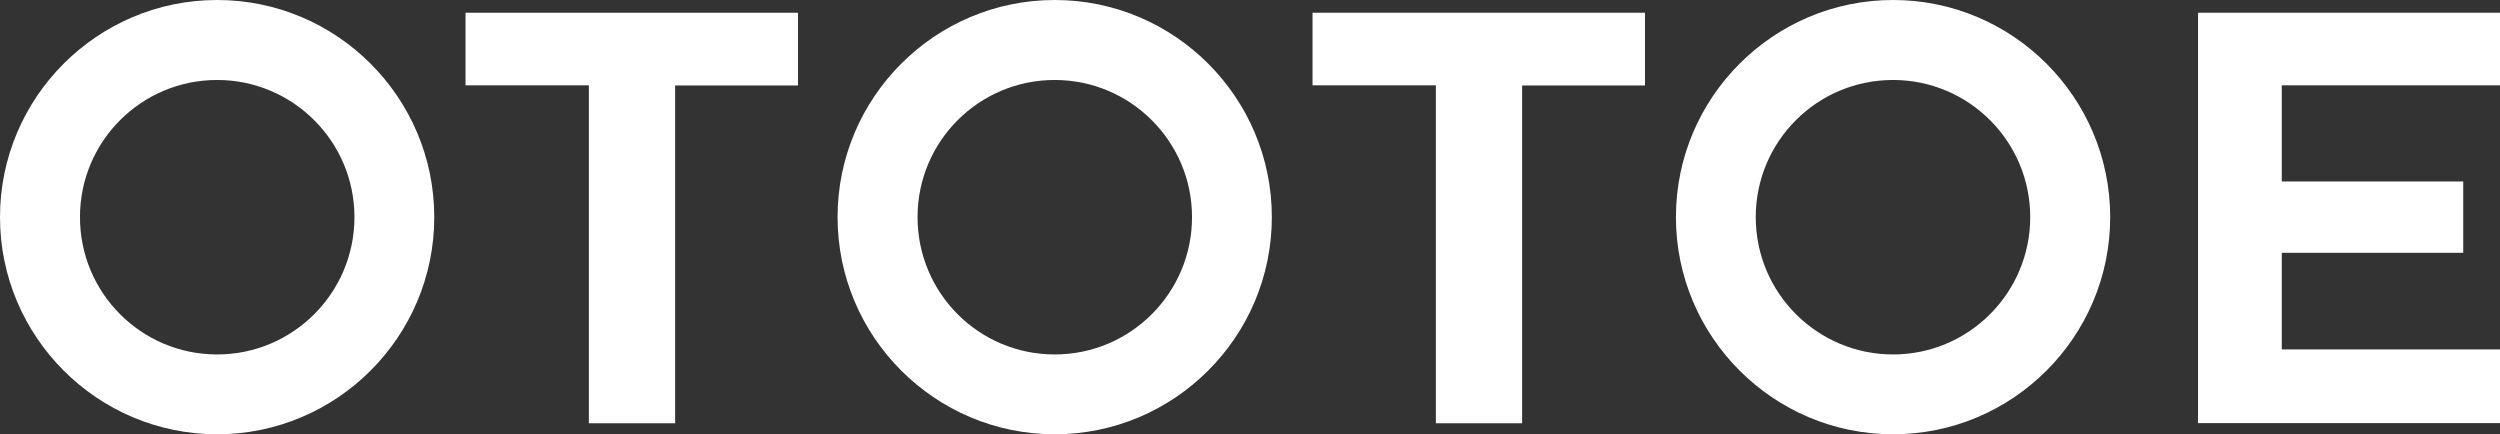 <?xml version="1.0" encoding="UTF-8"?>
<svg id="_レイヤー_2" data-name="レイヤー 2" xmlns="http://www.w3.org/2000/svg" viewBox="0 0 159.12 27.64">
  <rect x="0" y="0" width="159.12" height="27.64" fill="#333333" stroke="none"/>
  <defs>
    <style>
      .cls-1 {
        fill: #fff;
      }
    </style>
  </defs>
  <g id="T">
    <g>
      <path class="cls-1" d="M50.79.81v4.63h-7.82v21.5h-5.49V5.43h-7.85V.81h21.16Z"/>
      <path class="cls-1" d="M104.7.81v4.63h-7.82v21.5h-5.49V5.43h-7.85V.81h21.16Z"/>
      <path class="cls-1" d="M13.82,5.09c4.82,0,8.74,3.91,8.74,8.73s-3.91,8.74-8.74,8.74-8.73-3.91-8.73-8.74,3.91-8.73,8.73-8.73M13.82,0C6.2,0,0,6.2,0,13.82s6.2,13.82,13.82,13.82,13.82-6.2,13.82-13.82S21.44,0,13.82,0h0Z"/>
      <path class="cls-1" d="M67.13,5.09c4.82,0,8.74,3.91,8.74,8.73s-3.91,8.74-8.74,8.74-8.73-3.91-8.73-8.74,3.91-8.73,8.73-8.73M67.13,0c-7.62,0-13.82,6.2-13.82,13.82s6.2,13.82,13.82,13.82,13.82-6.2,13.82-13.82S74.76,0,67.13,0h0Z"/>
      <path class="cls-1" d="M120.49,5.09c4.82,0,8.73,3.91,8.73,8.73s-3.91,8.74-8.73,8.74-8.74-3.91-8.74-8.74,3.91-8.73,8.74-8.73M120.49,0c-7.62,0-13.82,6.2-13.82,13.82s6.2,13.82,13.82,13.82,13.82-6.2,13.82-13.82-6.2-13.82-13.82-13.82h0Z"/>
      <polygon class="cls-1" points="159.12 22.24 145.23 22.24 145.23 16.09 156.78 16.09 156.78 11.55 145.23 11.55 145.23 5.43 159.12 5.43 159.12 .81 139.9 .81 139.9 26.93 159.12 26.93 159.12 22.24"/>
    </g>
  </g>
</svg>